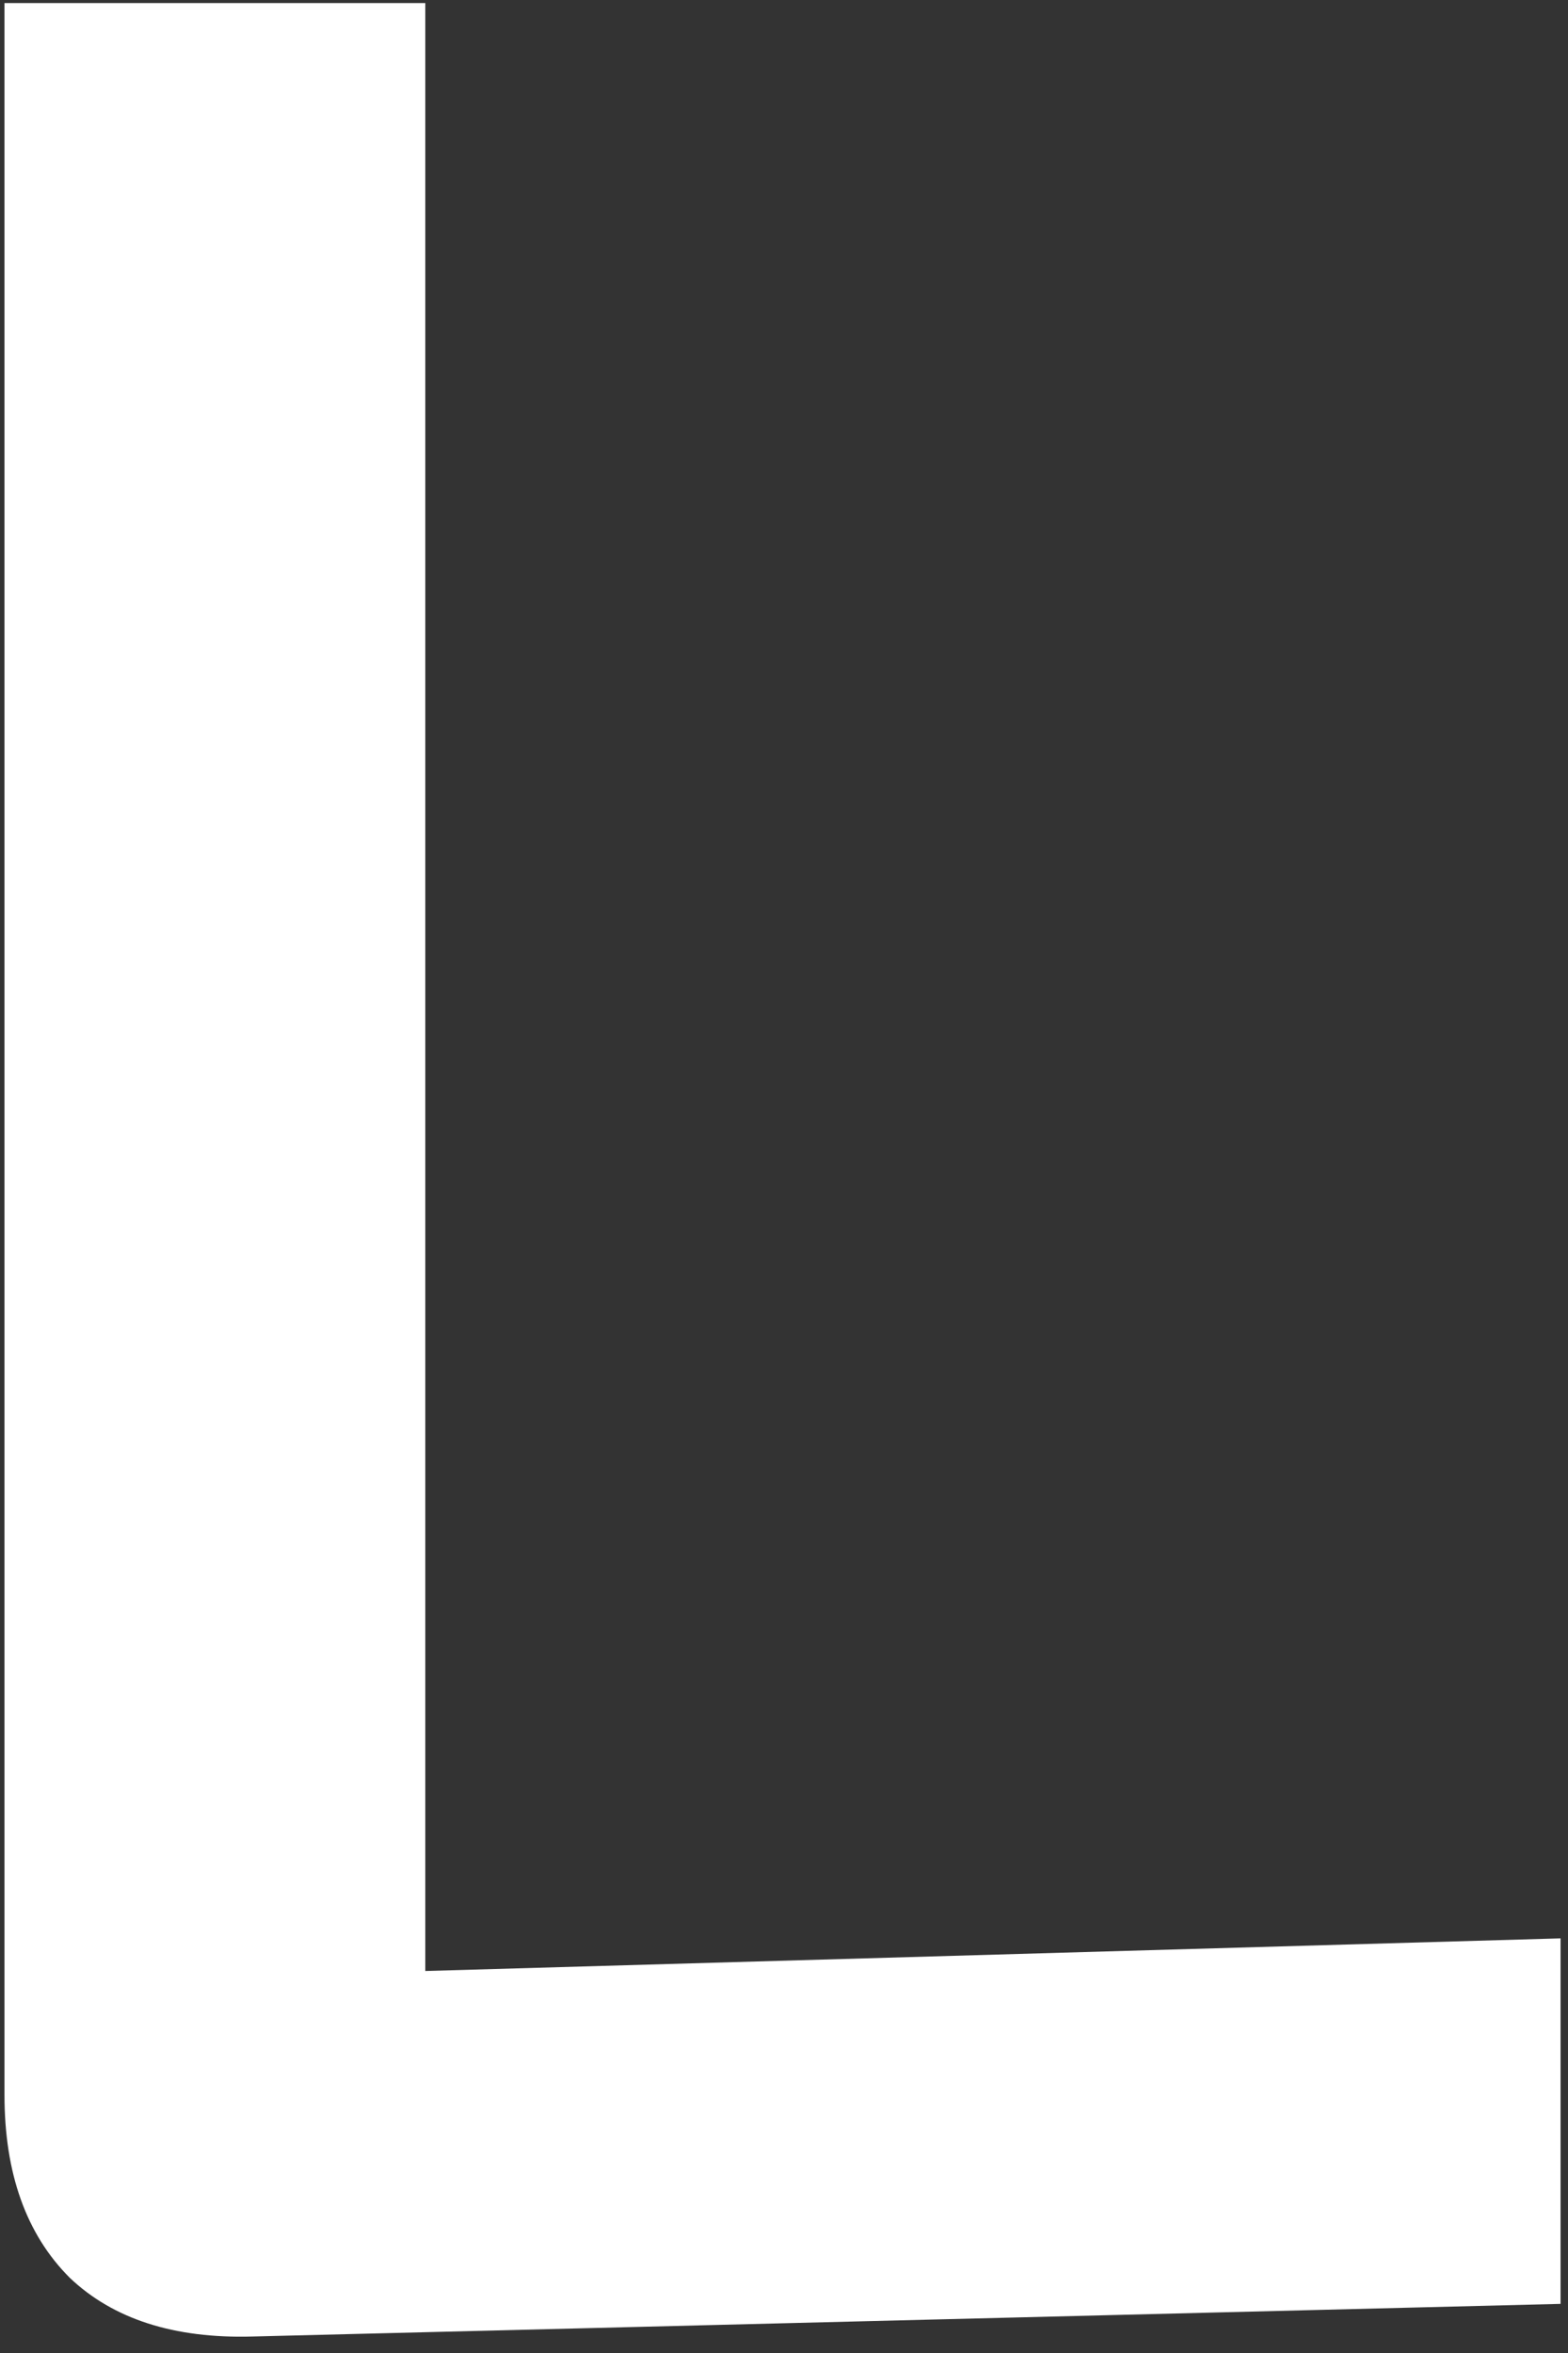 <?xml version="1.0" encoding="UTF-8"?> <svg xmlns="http://www.w3.org/2000/svg" width="86" height="129" viewBox="0 0 86 129" fill="none"><rect x="0" y="0" width="86" height="129" fill="#333333" stroke="none"/><path d="M13.844 128.096C9.55 128.216 6.21 127.142 3.825 124.876C1.439 122.49 0.246 119.15 0.246 114.856V0.167H23.327V108.057L85.592 106.268V126.307L13.844 128.096Z" fill="white"></path></svg> 